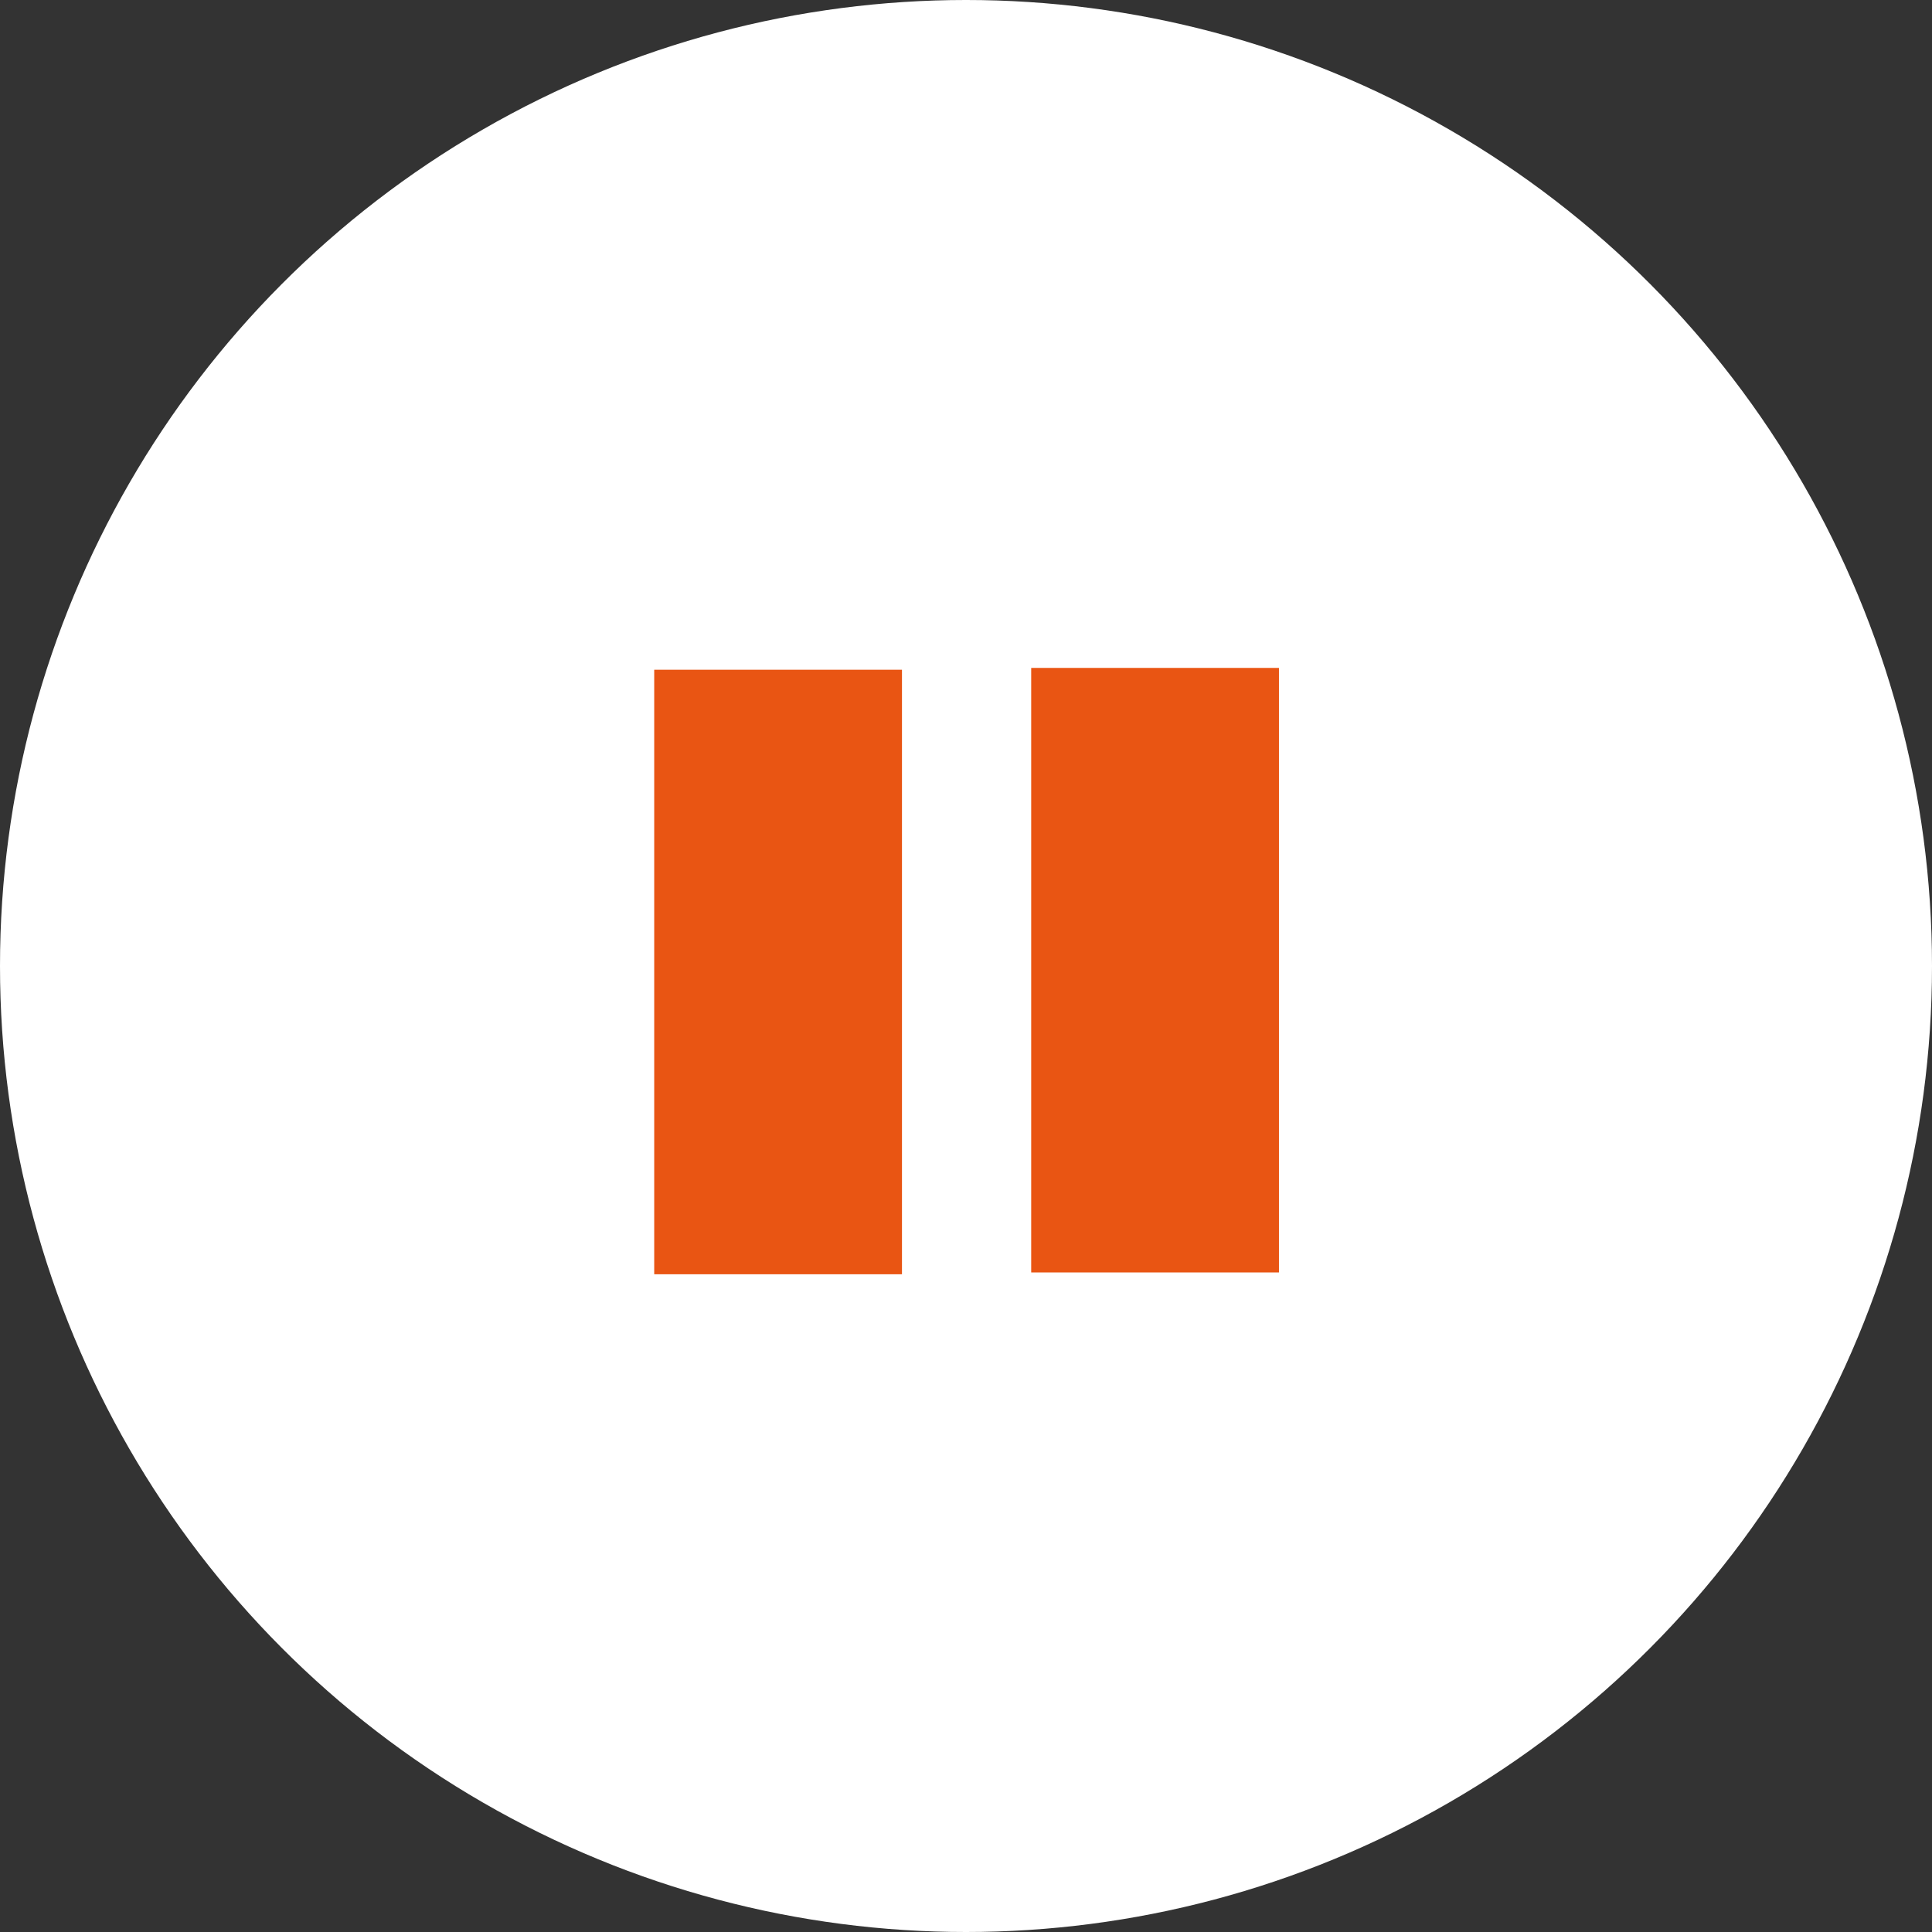 <?xml version="1.0" encoding="UTF-8"?>
<svg id="_レイヤー_2" data-name="レイヤー_2" xmlns="http://www.w3.org/2000/svg" viewBox="0 0 148.16 148.16">
  <rect x="0" y="0" width="148.16" height="148.16" fill="#333333" stroke="none"/>
  <defs>
    <style>
      .cls-1 {
        fill: #fff;
      }

      .cls-2 {
        fill: #e95513;
      }

      .cls-3 {
        fill: none;
      }
    </style>
  </defs>
  <g id="_テキスト" data-name="テキスト">
    <g>
      <circle class="cls-1" cx="74.08" cy="74.08" r="74.08"/>
      <rect class="cls-2" x="79.08" y="51.22" width="19" height="46.36"/>
      <rect class="cls-2" x="50.17" y="51.36" width="19" height="46.36"/>
      <rect class="cls-3" x="19.08" y="18.58" width="110" height="110"/>
    </g>
  </g>
</svg>